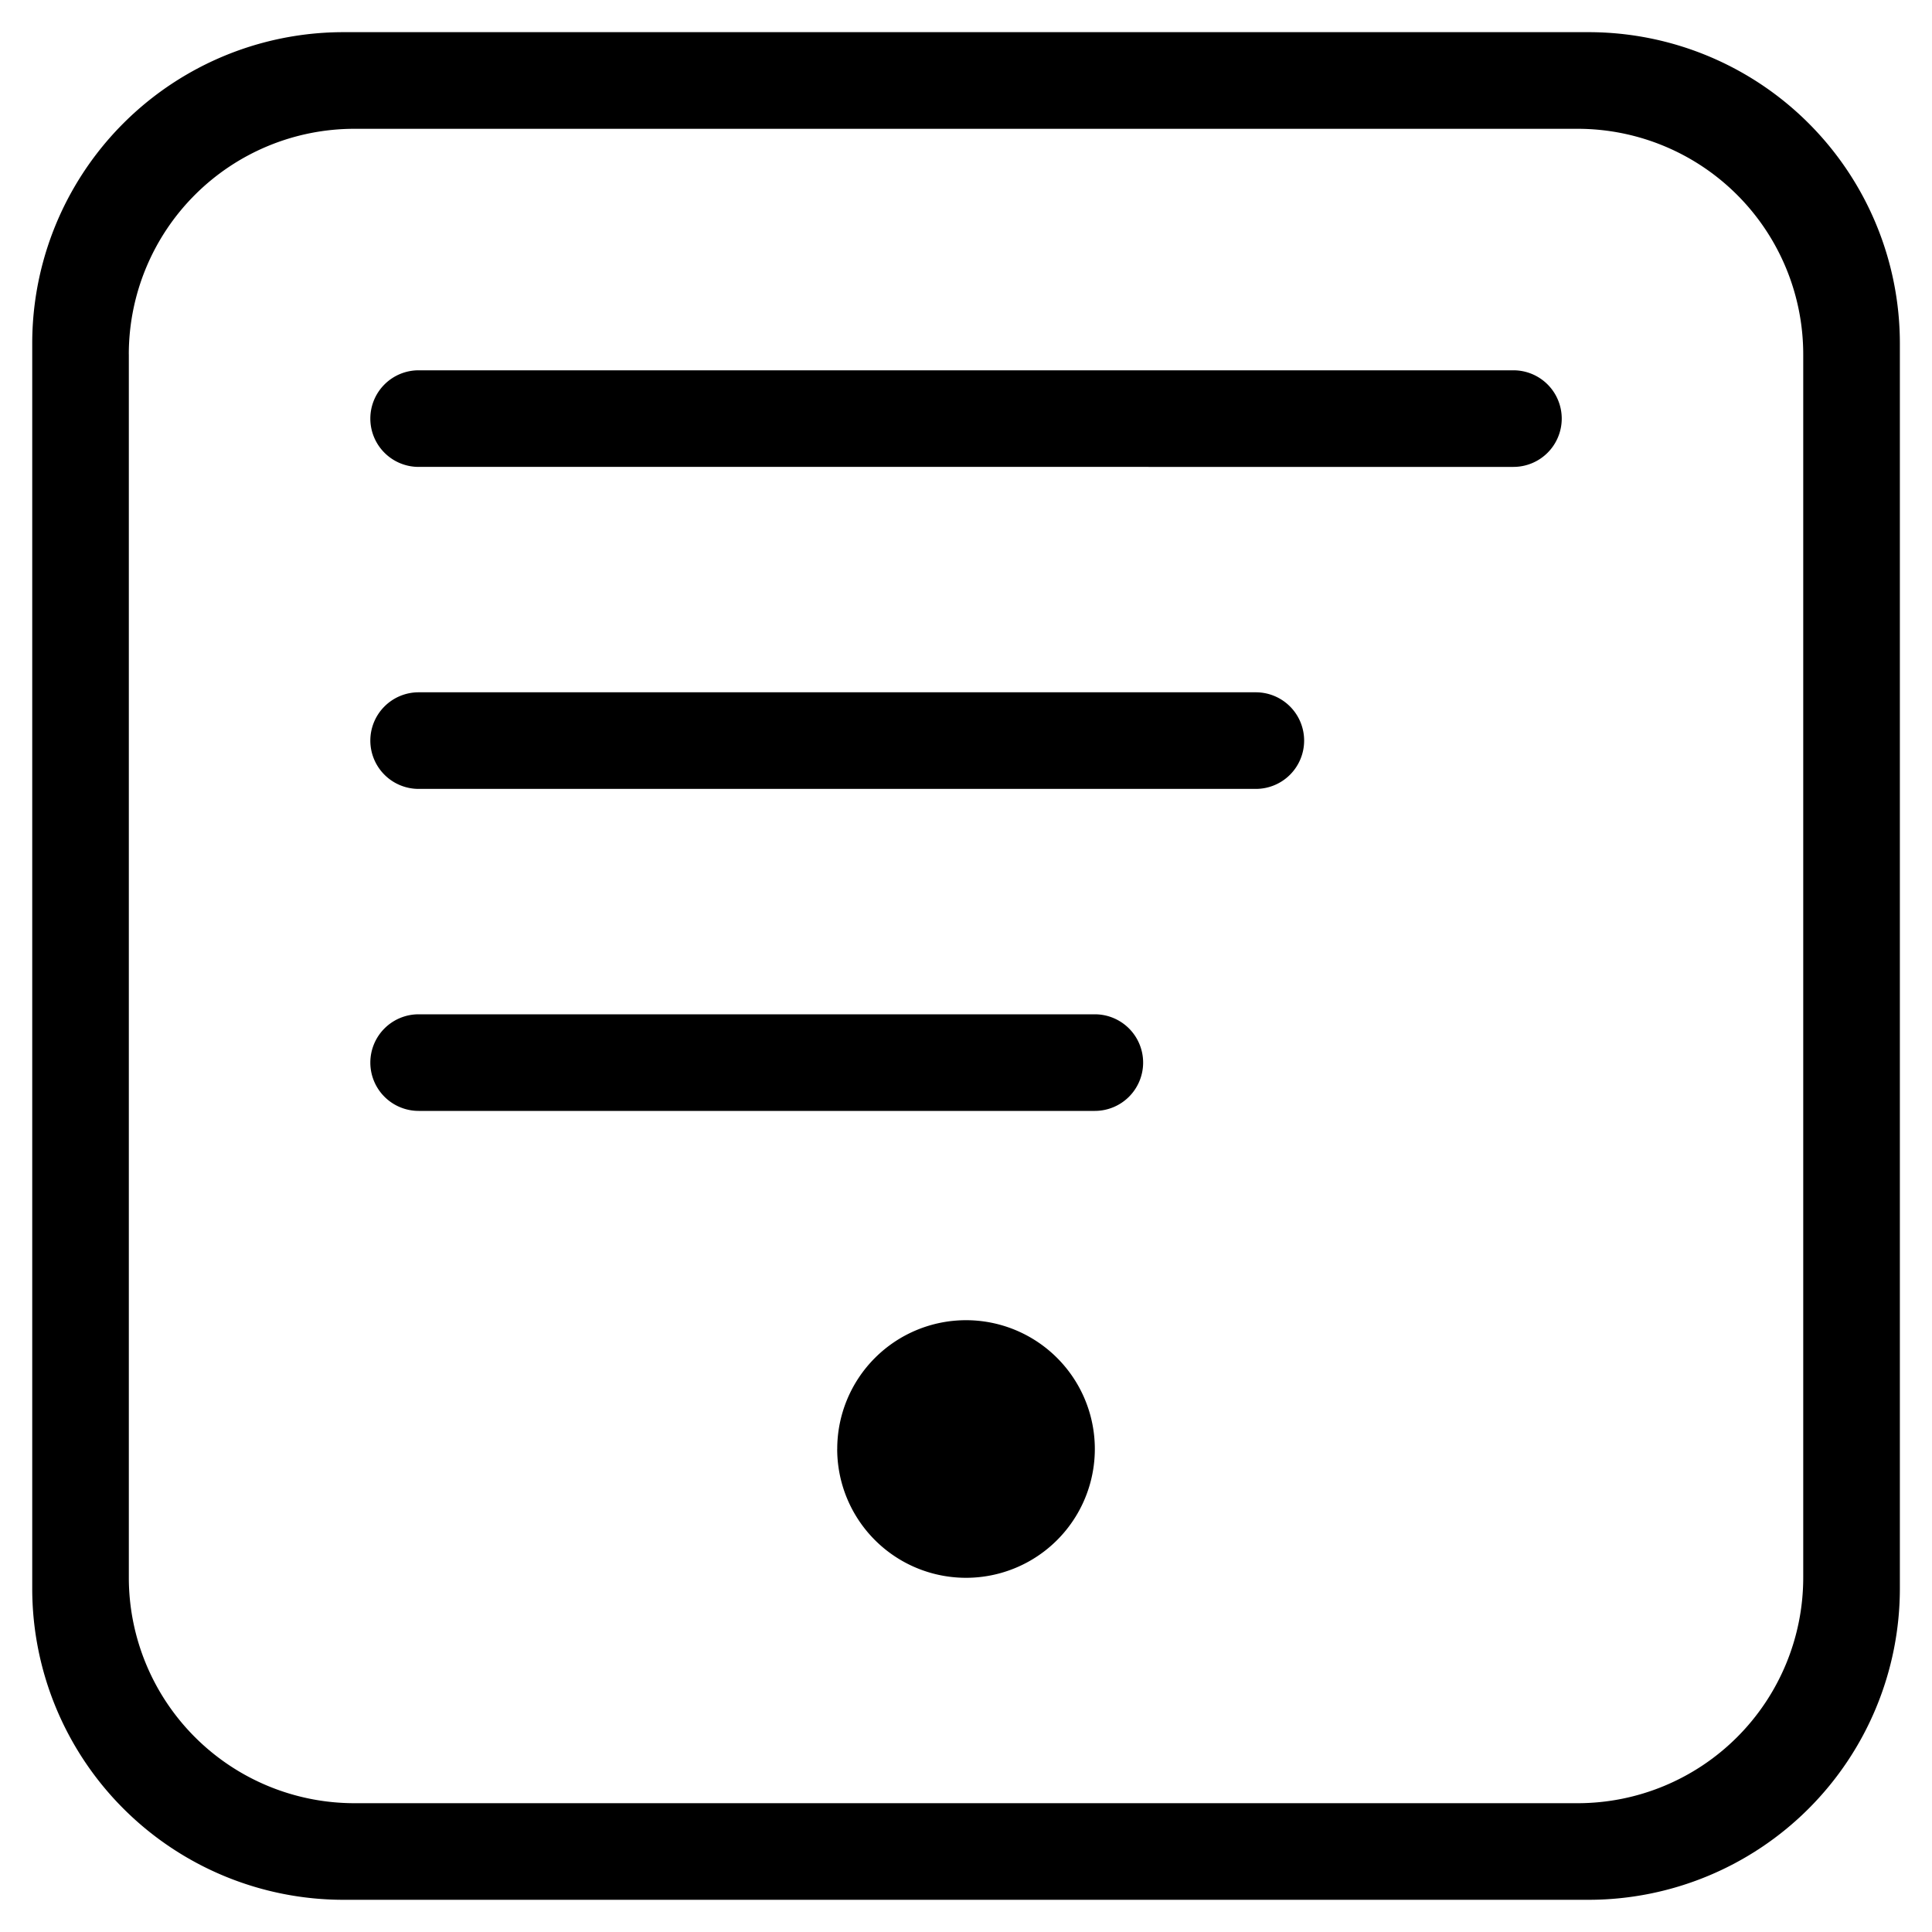 <svg xmlns="http://www.w3.org/2000/svg" width="60" height="60" viewBox="0 0 60 60">
  <g id="组_56511" data-name="组 56511" transform="translate(-4968 -7162)">
    <path id="联合_37" data-name="联合 37" d="M-2914.333,10989a9.668,9.668,0,0,1-9.666-9.669v-38.666a9.665,9.665,0,0,1,9.666-9.666h38.666a9.668,9.668,0,0,1,9.669,9.666v38.666a9.67,9.67,0,0,1-9.669,9.669Zm-6.666-48v38a7.007,7.007,0,0,0,7,7h38a7.008,7.008,0,0,0,7-7v-38a7.008,7.008,0,0,0-7-7h-38A7.007,7.007,0,0,0-2921,10941Zm22,34a4,4,0,0,1,4-4,4,4,0,0,1,4,4,4,4,0,0,1-4,4A4,4,0,0,1-2899,10975Zm-13-10.5a1.5,1.5,0,0,1-1.5-1.5,1.5,1.5,0,0,1,1.5-1.5h21a1.5,1.5,0,0,1,1.5,1.5,1.5,1.5,0,0,1-1.5,1.5Zm0-10a1.5,1.5,0,0,1-1.5-1.5,1.5,1.5,0,0,1,1.5-1.5h26a1.5,1.5,0,0,1,1.5,1.5,1.5,1.5,0,0,1-1.5,1.5Zm0-10a1.5,1.5,0,0,1-1.5-1.5,1.5,1.5,0,0,1,1.5-1.5h34a1.5,1.5,0,0,1,1.5,1.5,1.5,1.5,0,0,1-1.5,1.5Z" transform="translate(7893 -3768)"/>
    <rect id="矩形_24890" data-name="矩形 24890" width="60" height="60" transform="translate(4968 7162)" fill="none"/>
  </g>
</svg>
